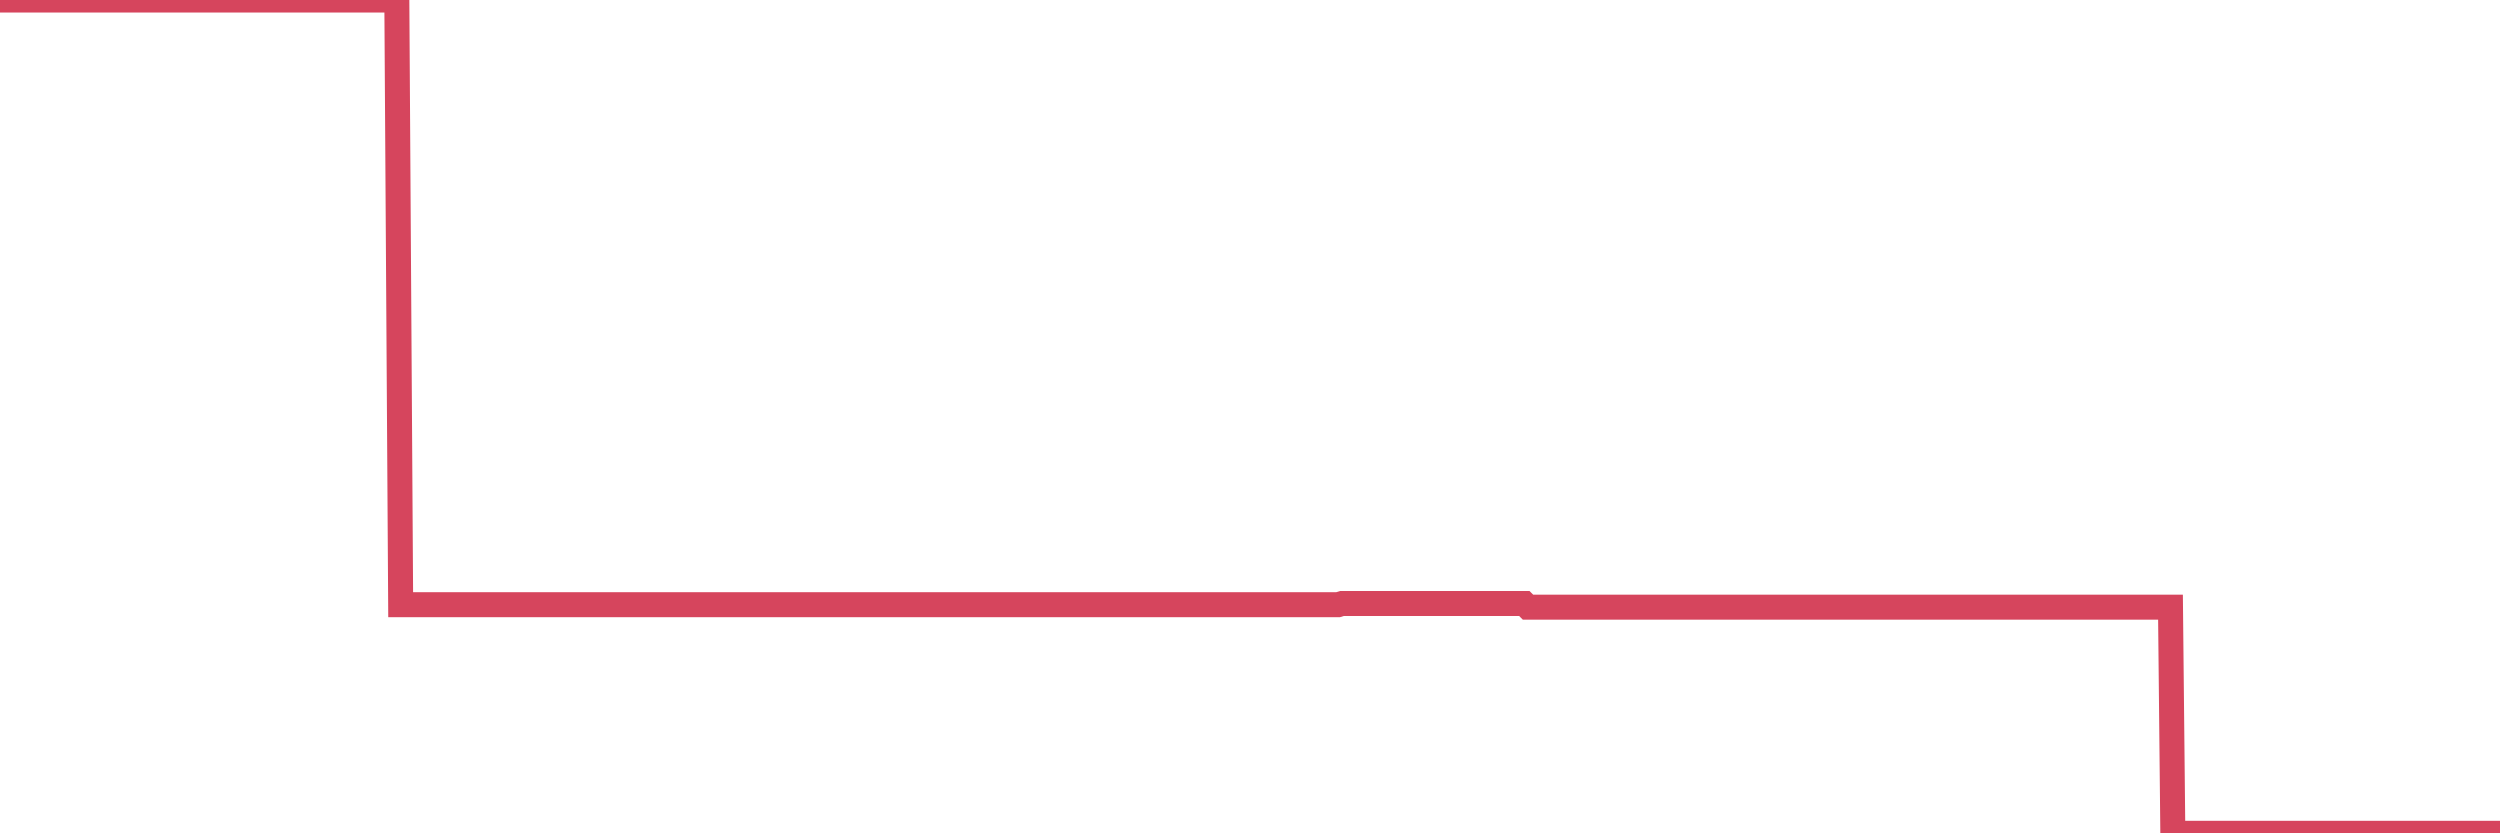 <?xml version="1.0"?><svg width="150px" height="50px" xmlns="http://www.w3.org/2000/svg" xmlns:xlink="http://www.w3.org/1999/xlink"> <polyline fill="none" stroke="#d6455d" stroke-width="1.5px" stroke-linecap="round" stroke-miterlimit="5" points="0.00,-0.00 0.22,-0.00 0.45,-0.00 0.67,-0.00 0.89,-0.00 1.12,-0.00 1.34,-0.00 1.56,-0.00 1.79,-0.00 1.93,-0.00 2.16,-0.00 2.38,-0.00 2.60,-0.00 2.83,-0.00 3.05,-0.00 3.27,-0.00 3.50,-0.00 3.65,-0.00 3.87,-0.00 4.09,-0.00 4.32,-0.00 4.54,-0.00 4.76,-0.00 4.99,-0.00 5.21,-0.00 5.36,-0.00 5.58,-0.00 5.80,-0.00 6.03,-0.00 6.25,-0.00 6.47,-0.00 6.70,-0.00 6.92,-0.00 7.07,-0.00 7.29,-0.00 7.52,-0.00 7.74,-0.00 7.96,-0.00 8.19,-0.00 8.41,-0.00 8.63,-0.00 8.78,-0.00 9.00,-0.00 9.23,-0.00 9.45,-0.00 9.67,-0.00 9.90,-0.00 10.12,-0.00 10.34,-0.00 10.49,-0.00 10.72,-0.00 10.94,-0.00 11.16,-0.00 11.39,-0.00 11.61,-0.00 11.83,-0.00 12.06,-0.00 12.20,-0.00 12.43,-0.00 12.65,-0.00 12.87,-0.00 13.10,-0.00 13.32,-0.00 13.54,-0.00 13.77,-0.00 13.92,-0.00 14.14,-0.00 14.36,-0.00 14.59,-0.00 14.81,-0.00 15.03,-0.00 15.25,-0.00 15.48,-0.00 15.63,-0.00 15.85,-0.00 16.07,-0.00 16.30,-0.00 16.52,-0.00 16.74,-0.00 16.97,-0.00 17.19,-0.00 17.41,-0.00 17.56,-0.00 17.79,-0.00 18.01,-0.00 18.23,-0.00 18.45,-0.00 18.68,-0.00 18.90,-0.00 19.12,-0.00 19.27,-0.00 19.50,-0.00 19.72,-0.00 19.94,-0.00 20.17,-0.00 20.39,-0.00 20.61,-0.00 20.84,-0.00 20.98,-0.00 21.21,-0.00 21.43,-0.00 21.65,-0.00 21.88,-0.00 22.10,-0.00 22.32,-0.00 22.55,-0.00 22.70,-0.00 22.92,-0.00 23.14,-0.00 23.37,-0.00 23.59,-0.00 23.81,-0.00 24.04,36.28 24.26,36.28 24.41,36.28 24.63,36.28 24.85,36.28 25.08,36.28 25.30,36.28 25.52,36.28 25.75,36.28 25.97,36.28 26.12,36.28 26.34,36.28 26.57,36.28 26.79,36.28 27.01,36.28 27.24,36.28 27.46,36.28 27.68,36.28 27.83,36.28 28.05,36.28 28.28,36.28 28.50,36.28 28.72,36.28 28.95,36.28 29.17,36.28 29.39,36.28 29.54,36.28 29.77,36.28 29.99,36.28 30.21,36.28 30.44,36.28 30.66,36.28 30.88,36.28 31.11,36.28 31.25,36.28 31.48,36.28 31.70,36.28 31.92,36.28 32.15,36.28 32.37,36.28 32.59,36.28 32.82,36.28 33.04,36.28 33.19,36.28 33.41,36.28 33.64,36.28 33.86,36.28 34.08,36.28 34.31,36.28 34.53,36.28 34.75,36.28 34.90,36.28 35.12,36.28 35.35,36.28 35.57,36.28 35.79,36.28 36.02,36.28 36.24,36.28 36.46,36.28 36.61,36.28 36.84,36.28 37.06,36.28 37.28,36.28 37.50,36.28 37.73,36.28 37.95,36.28 38.17,36.28 38.32,36.28 38.55,36.28 38.77,36.28 38.99,36.28 39.22,36.28 39.44,36.28 39.66,36.28 39.89,36.28 40.03,36.28 40.26,36.28 40.48,36.28 40.70,36.28 40.93,36.28 41.15,36.28 41.37,36.28 41.60,36.28 41.75,36.28 41.97,36.28 42.19,36.28 42.42,36.28 42.64,36.28 42.86,36.28 43.09,36.28 43.31,36.28 43.46,36.28 43.68,36.28 43.90,36.28 44.13,36.28 44.35,36.28 44.57,36.28 44.80,36.28 45.02,36.28 45.17,36.28 45.39,36.28 45.62,36.28 45.84,36.28 46.06,36.28 46.29,36.28 46.51,36.28 46.73,36.28 46.88,36.28 47.10,36.28 47.33,36.28 47.55,36.28 47.77,36.28 48.00,36.28 48.22,36.28 48.44,36.28 48.67,36.28 48.82,36.28 49.04,36.28 49.26,36.28 49.49,36.28 49.71,36.28 49.93,36.28 50.16,36.28 50.38,36.28 50.53,36.28 50.75,36.28 50.97,36.28 51.20,36.28 51.42,36.28 51.64,36.28 51.87,36.28 52.09,36.28 52.24,36.28 52.46,36.28 52.69,36.28 52.91,36.28 53.13,36.28 53.36,36.28 53.58,36.28 53.80,36.28 53.95,36.28 54.17,36.28 54.40,36.28 54.62,36.28 54.84,36.28 55.07,36.28 55.29,36.28 55.51,36.28 55.66,36.28 55.89,36.28 56.11,36.28 56.33,36.28 56.56,36.28 56.78,36.28 57.00,36.28 57.22,36.28 57.37,36.28 57.60,36.28 57.82,36.28 58.04,36.28 58.27,36.28 58.49,36.28 58.71,36.28 58.94,36.28 59.09,36.28 59.31,36.28 59.53,36.28 59.75,36.28 59.98,36.28 60.20,36.28 60.42,36.28 60.65,36.28 60.80,36.28 61.02,36.28 61.24,36.28 61.47,36.28 61.69,36.28 61.91,36.28 62.14,36.28 62.36,36.28 62.51,36.28 62.73,36.28 62.95,36.28 63.18,36.28 63.40,36.28 63.62,36.28 63.85,36.28 64.07,36.28 64.22,36.28 64.44,36.28 64.67,36.28 64.89,36.28 65.11,36.28 65.34,36.28 65.56,36.28 65.78,36.28 66.01,36.28 66.15,36.28 66.38,36.28 66.60,36.28 66.82,36.28 67.05,36.28 67.27,36.28 67.49,36.28 67.72,36.28 67.87,36.28 68.09,36.28 68.31,36.28 68.54,36.28 68.76,36.28 68.98,36.28 69.21,36.28 69.43,36.28 69.58,36.28 69.80,36.28 70.02,36.28 70.25,36.28 70.47,36.28 70.69,36.28 70.92,36.28 71.14,36.28 71.29,36.28 71.51,36.28 71.74,36.28 71.96,36.28 72.18,36.28 72.41,36.28 72.63,36.28 72.85,36.28 73.00,36.28 73.22,36.28 73.45,36.28 73.67,36.28 73.89,36.28 74.12,36.28 74.34,36.28 74.56,36.28 74.71,36.28 74.94,36.28 75.16,36.28 75.38,36.28 75.61,36.28 75.83,36.28 76.05,36.28 76.27,36.28 76.42,36.28 76.65,36.28 76.87,36.28 77.09,36.28 77.32,36.28 77.54,36.28 77.76,36.28 77.99,36.28 78.14,36.28 78.36,36.28 78.58,36.28 78.80,36.28 79.03,36.28 79.25,36.28 79.47,36.28 79.70,36.28 79.85,36.28 80.07,36.28 80.29,36.28 80.52,36.21 80.74,36.21 80.96,36.21 81.19,36.21 81.41,36.21 81.63,36.21 81.78,36.21 82.00,36.21 82.23,36.21 82.45,36.21 82.67,36.21 82.90,36.21 83.12,36.21 83.34,36.21 83.49,36.21 83.72,36.21 83.94,36.21 84.16,36.21 84.39,36.21 84.61,36.21 84.83,36.21 85.06,36.21 85.20,36.21 85.43,36.21 85.65,36.21 85.87,36.21 86.10,36.21 86.32,36.21 86.54,36.21 86.77,36.21 86.92,36.21 87.14,36.21 87.36,36.21 87.59,36.21 87.81,36.21 88.03,36.21 88.26,36.21 88.48,36.21 88.63,36.21 88.85,36.21 89.07,36.21 89.30,36.21 89.52,36.21 89.74,36.21 89.97,36.21 90.19,36.21 90.34,36.21 90.56,36.21 90.79,36.21 91.01,36.21 91.23,36.21 91.46,36.21 91.68,36.43 91.90,36.43 92.05,36.43 92.27,36.43 92.50,36.43 92.72,36.43 92.94,36.43 93.17,36.43 93.39,36.43 93.61,36.43 93.76,36.43 93.99,36.43 94.21,36.43 94.43,36.43 94.66,36.43 94.88,36.43 95.10,36.43 95.32,36.43 95.47,36.43 95.70,36.43 95.92,36.43 96.14,36.43 96.37,36.43 96.59,36.43 96.81,36.43 97.04,36.43 97.26,36.43 97.41,36.43 97.63,36.43 97.86,36.43 98.08,36.43 98.30,36.43 98.52,36.43 98.75,36.43 98.97,36.43 99.12,36.43 99.34,36.43 99.57,36.43 99.79,36.43 100.01,36.43 100.24,36.43 100.46,36.43 100.68,36.43 100.83,36.43 101.05,36.43 101.28,36.43 101.50,36.43 101.72,36.43 101.95,36.43 102.17,36.43 102.39,36.43 102.54,36.43 102.77,36.43 102.99,36.43 103.21,36.43 103.44,36.43 103.66,36.43 103.88,36.43 104.11,36.43 104.25,36.43 104.48,36.43 104.70,36.43 104.92,36.43 105.15,36.43 105.37,36.43 105.59,36.43 105.82,36.43 105.97,36.43 106.19,36.43 106.41,36.43 106.64,36.43 106.86,36.43 107.08,36.43 107.31,36.43 107.53,36.43 107.68,36.43 107.90,36.43 108.12,36.43 108.35,36.43 108.57,36.43 108.79,36.43 109.02,36.43 109.24,36.43 109.39,36.43 109.61,36.43 109.84,36.43 110.06,36.43 110.28,36.43 110.51,36.43 110.73,36.43 110.95,36.43 111.10,36.43 111.32,36.43 111.55,36.43 111.77,36.43 111.99,36.43 112.22,36.43 112.44,36.43 112.66,36.43 112.89,36.43 113.04,36.43 113.26,36.43 113.48,36.43 113.71,36.43 113.93,36.43 114.15,36.43 114.38,36.43 114.60,36.43 114.75,36.43 114.97,36.43 115.19,36.43 115.42,36.43 115.64,36.43 115.86,36.43 116.09,36.43 116.31,36.43 116.46,36.43 116.68,36.43 116.91,36.43 117.13,36.43 117.35,36.43 117.57,36.43 117.80,36.43 118.02,36.43 118.17,36.43 118.39,36.43 118.62,36.43 118.84,36.43 119.06,36.43 119.29,36.43 119.51,36.43 119.73,36.43 119.88,36.43 120.10,36.43 120.33,36.43 120.55,36.43 120.77,36.43 121.00,36.43 121.22,36.43 121.44,36.43 121.59,36.43 121.82,36.43 122.04,36.43 122.26,36.43 122.49,36.43 122.71,36.43 122.93,36.43 123.16,36.43 123.30,36.43 123.53,36.43 123.75,36.43 123.97,36.43 124.20,36.43 124.42,36.43 124.64,36.43 124.87,36.43 125.02,36.43 125.24,36.43 125.46,36.43 125.69,36.43 125.91,36.43 126.13,36.43 126.36,36.43 126.58,36.43 126.73,36.43 126.95,36.43 127.17,36.43 127.40,36.43 127.62,36.43 127.84,36.43 128.07,36.43 128.29,36.43 128.44,36.43 128.66,36.43 128.89,36.43 129.11,36.43 129.33,36.43 129.56,36.43 129.78,36.43 130.00,36.43 130.23,36.43 130.37,50.00 130.60,50.00 130.82,50.00 131.04,50.00 131.27,50.00 131.49,50.00 131.71,50.00 131.94,50.00 132.09,50.00 132.31,50.00 132.53,50.00 132.76,50.00 132.98,50.00 133.20,50.00 133.43,50.00 133.65,50.00 133.80,50.00 134.02,50.00 134.24,50.00 134.47,50.00 134.69,50.00 134.91,50.00 135.14,50.00 135.36,50.00 135.51,50.00 135.73,50.00 135.96,50.00 136.18,50.00 136.40,50.00 136.62,50.00 136.85,50.00 137.07,50.00 137.22,50.00 137.44,50.00 137.67,50.00 137.89,50.00 138.11,50.00 138.34,50.00 138.56,50.00 138.78,50.00 138.93,50.00 139.16,50.00 139.38,50.00 139.60,50.00 139.82,50.00 140.05,50.00 140.27,50.00 140.49,50.00 140.64,50.00 140.87,50.00 141.09,50.00 141.31,50.00 141.54,50.00 141.76,50.00 141.98,50.00 142.21,50.00 142.35,50.00 142.58,50.00 142.80,50.00 143.02,50.00 143.25,50.00 143.47,50.00 143.69,50.00 143.92,50.00 144.07,50.00 144.29,50.00 144.51,50.00 144.74,50.00 144.96,50.00 145.18,50.00 145.41,50.00 145.63,50.00 145.85,50.00 146.00,50.00 146.22,50.00 146.45,50.00 146.67,50.00 146.89,50.00 147.12,50.00 147.34,50.00 147.56,50.00 147.71,50.00 147.94,50.00 148.16,50.00 148.38,50.00 148.61,50.00 148.83,50.00 149.05,50.00 149.28,50.00 149.42,50.00 149.65,50.00 149.87,50.00 150.00,50.00 "/></svg>